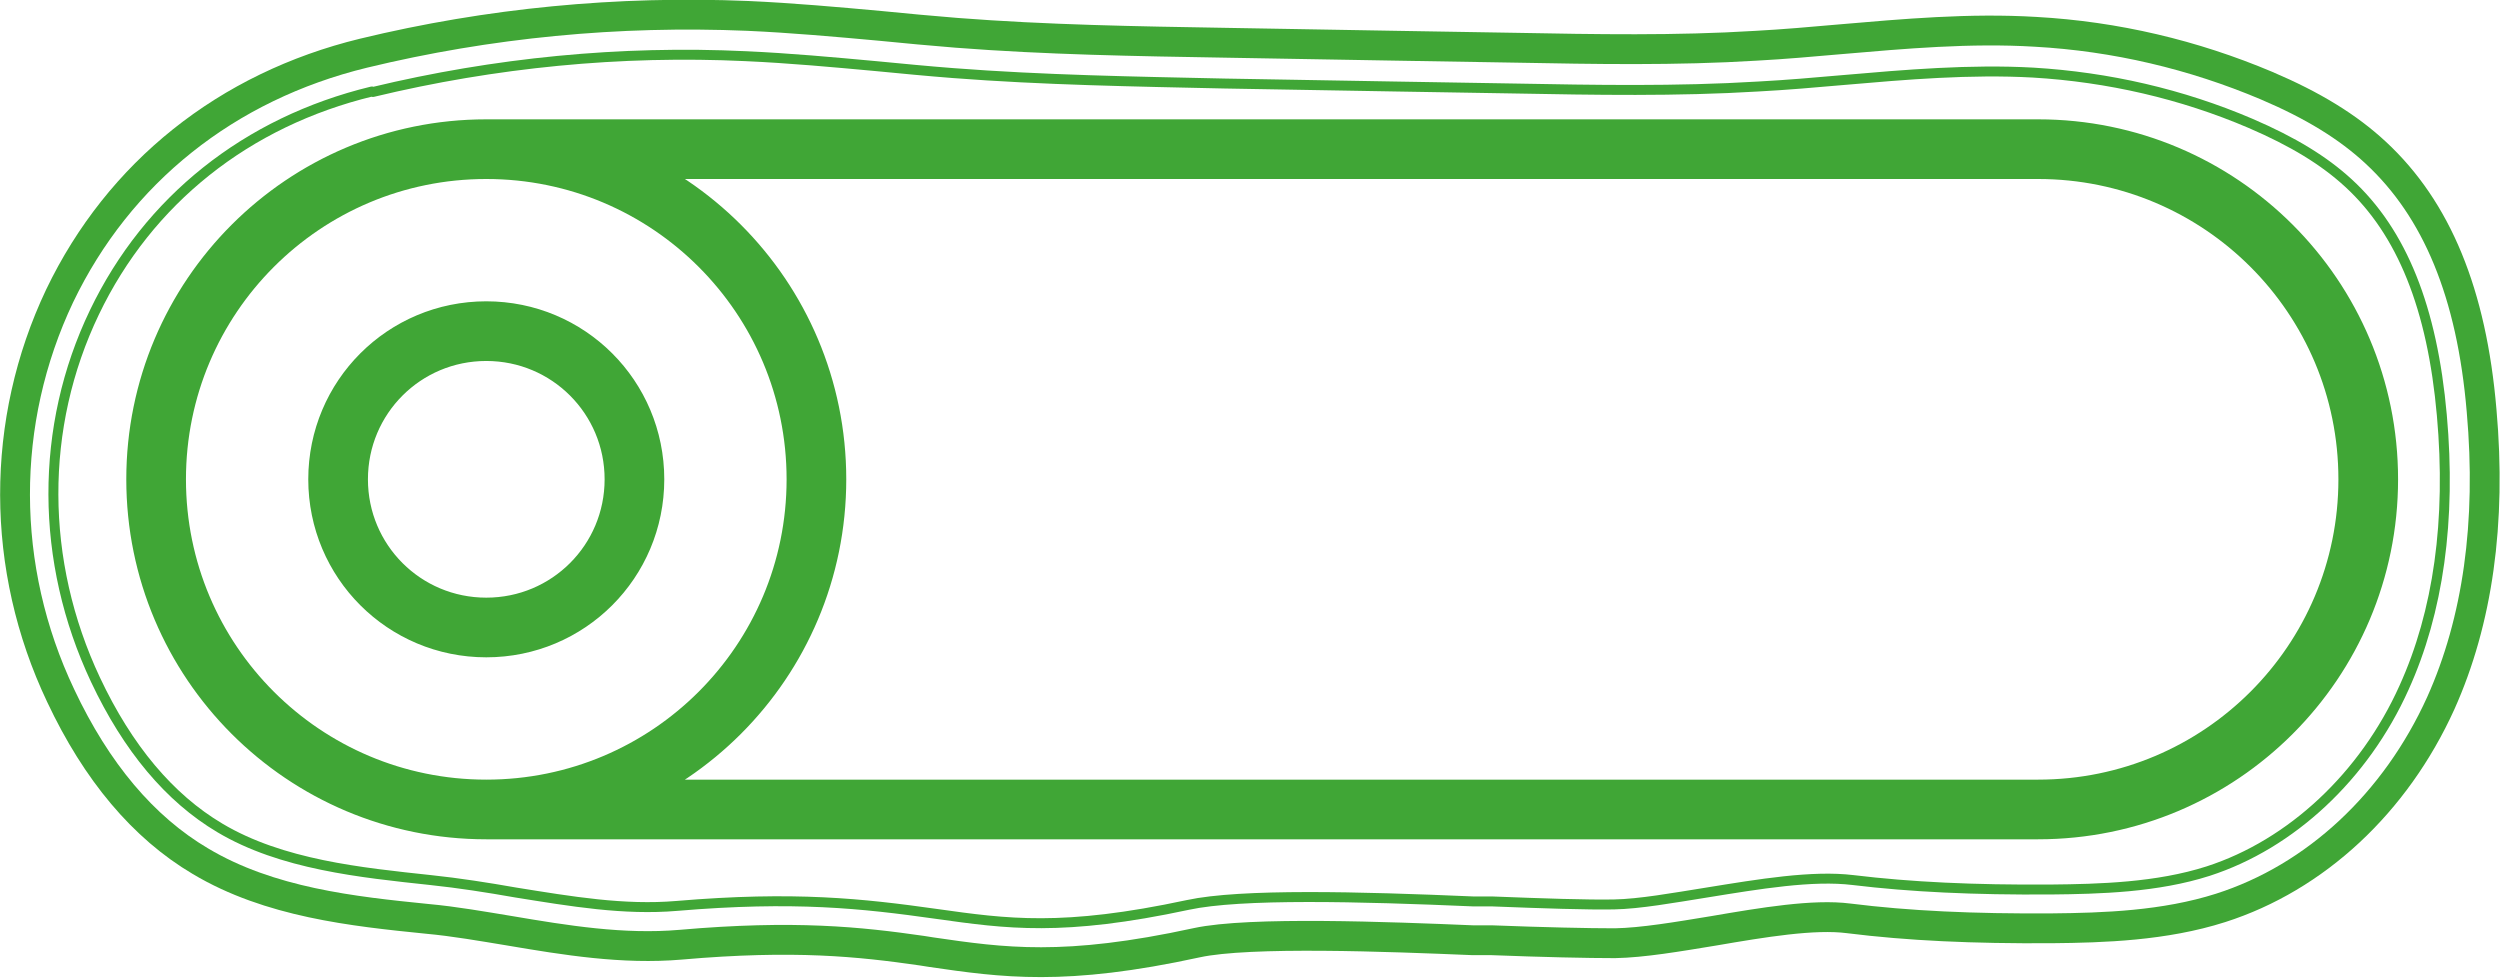 <svg xmlns="http://www.w3.org/2000/svg" id="Livello_2" viewBox="0 0 50.28 19.68"><defs><style>.cls-1{stroke-width:.6px;}.cls-1,.cls-2,.cls-3{fill:none;stroke:#40a636;stroke-linecap:round;stroke-linejoin:round;}.cls-2{stroke-width:1.2px;}.cls-3{stroke-width:.2px;}</style></defs><g id="Livello_1-2"><path class="cls-2" d="M9.78,3h31.21M40.99,3c3.67,0,6.64,2.97,6.64,6.64s-2.97,6.64-6.64,6.64H9.78M12.76,9.64c0,1.65-1.33,2.98-2.98,2.98s-2.98-1.33-2.98-2.98,1.33-2.98,2.98-2.98,2.98,1.33,2.98,2.98ZM16.42,9.64c0,3.67-2.97,6.64-6.64,6.64s-6.64-2.97-6.64-6.64,2.97-6.64,6.64-6.64,6.64,2.97,6.64,6.64Z"></path><path class="cls-1" d="M7.31,1.07c2.52-.61,5.12-.86,7.73-.75.89.04,1.78.12,2.66.2.51.05,1.03.1,1.54.14,1.8.14,3.63.17,5.41.2l3.44.06,2.39.04c1.59.03,3.23.06,4.84-.04.56-.03,1.12-.08,1.69-.13,1.28-.11,2.61-.23,3.93-.15,1.61.09,3.17.46,4.64,1.08.94.4,1.64.83,2.2,1.35,1.23,1.14,1.93,2.83,2.13,5.19.2,2.25-.08,4.23-.82,5.88-.91,2.01-2.52,3.51-4.43,4.12-1.13.36-2.35.4-3.4.41-1.58.01-2.88-.05-4.08-.2-.7-.09-1.72.08-2.71.25-.73.12-1.43.24-1.99.25-.54,0-1.45-.02-2.48-.06h-.38c-1.68-.07-4.49-.18-5.55.05-2.66.58-3.9.4-5.34.19l-.19-.03c-1.25-.18-2.56-.32-4.85-.12-1.16.1-2.32-.09-3.44-.28-.55-.09-1.11-.19-1.66-.24-1.49-.15-3.17-.33-4.56-1.16-1.15-.68-2.09-1.8-2.81-3.33C0,11.42,0,8.48,1.2,5.95,2.39,3.47,4.56,1.74,7.31,1.07Z"></path><path class="cls-3" d="M7.5,1.85c2.45-.59,4.98-.84,7.5-.72.88.04,1.75.12,2.62.2.52.05,1.03.1,1.55.14,1.82.14,3.64.17,5.46.21l3.44.06,2.39.04c1.6.03,3.26.06,4.9-.04.57-.03,1.14-.08,1.71-.13,1.26-.11,2.56-.22,3.82-.15,1.51.09,2.99.43,4.37,1.02.86.37,1.48.75,1.97,1.2,1.08.99,1.69,2.52,1.88,4.67.19,2.11-.07,3.96-.76,5.48-.8,1.78-2.27,3.15-3.94,3.69-1.03.33-2.18.36-3.17.37-1.55.01-2.81-.05-3.97-.19-.82-.1-1.89.08-2.94.25-.69.11-1.35.23-1.87.24-.53.01-1.42-.02-2.44-.06h-.38c-2.32-.1-4.68-.16-5.75.07-2.52.54-3.64.38-5.06.18-1.49-.21-2.85-.36-5.22-.16-1.06.09-2.12-.09-3.24-.27-.57-.1-1.14-.19-1.71-.25-1.4-.15-3-.31-4.24-1.05-1.01-.6-1.85-1.6-2.5-2.98-1.12-2.38-1.13-5.08-.02-7.39,1.08-2.25,3.06-3.83,5.58-4.44Z"></path></g></svg>